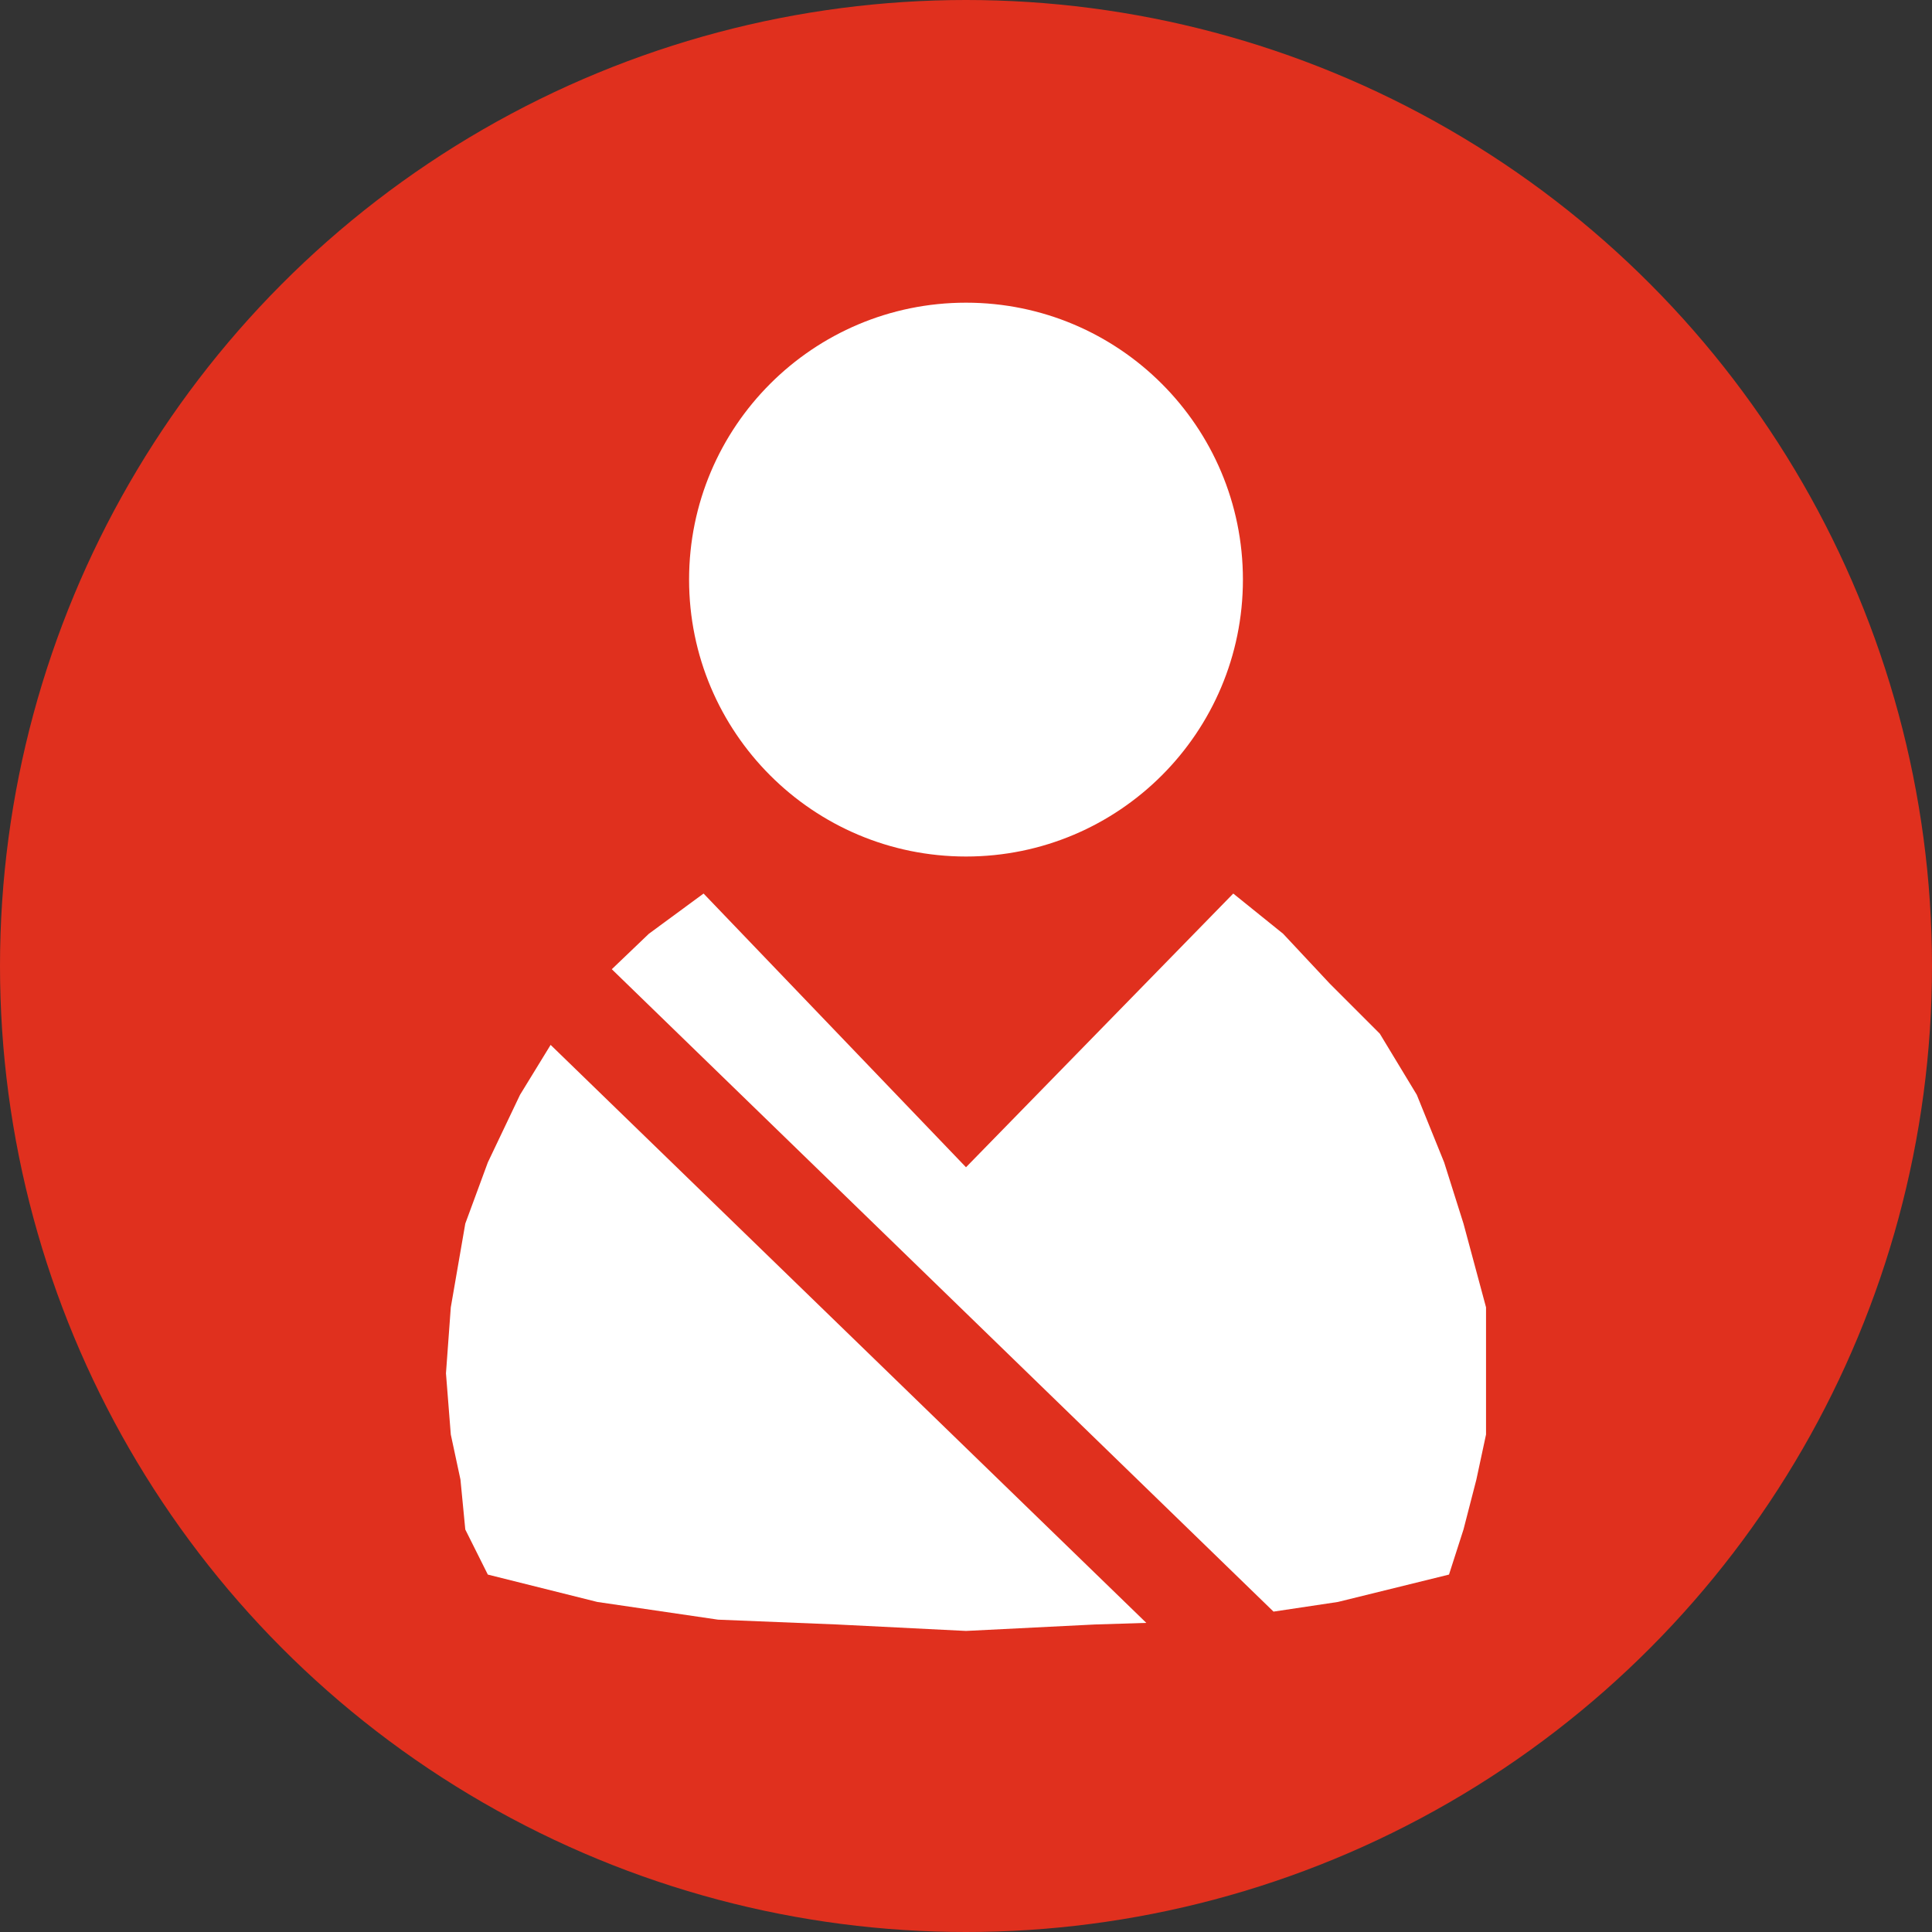 <svg xmlns="http://www.w3.org/2000/svg" width="120" height="120" viewBox="0 0 120 120"><rect x="0" y="0" width="120" height="120" fill="#333333" stroke="none"/><style>.a{fill:#FFF;}</style><circle cx="60" cy="60" r="60" fill="#E0301E"/><polygon points="34.2 64.9 32.3 68 30.3 72.2 28.9 76 28 81.2 27.7 85.3 28 89.1 28.6 91.9 28.9 95 30.3 97.8 37.1 99.5 44.6 100.6 52 100.9 60 101.3 68 100.9 71.2 100.8 " class="a"/><polygon points="90.9 76 89.7 72.2 88 68 85.7 64.2 82.6 61.1 79.7 58 76.6 55.5 60 72.5 43.7 55.5 40.3 58 38 60.2 79.1 100.1 83.1 99.5 90 97.8 90.9 95 91.7 91.9 92.3 89.1 92.3 85.3 92.3 81.2 " class="a"/><circle cx="60" cy="36" r="17.2" class="a"/></svg>